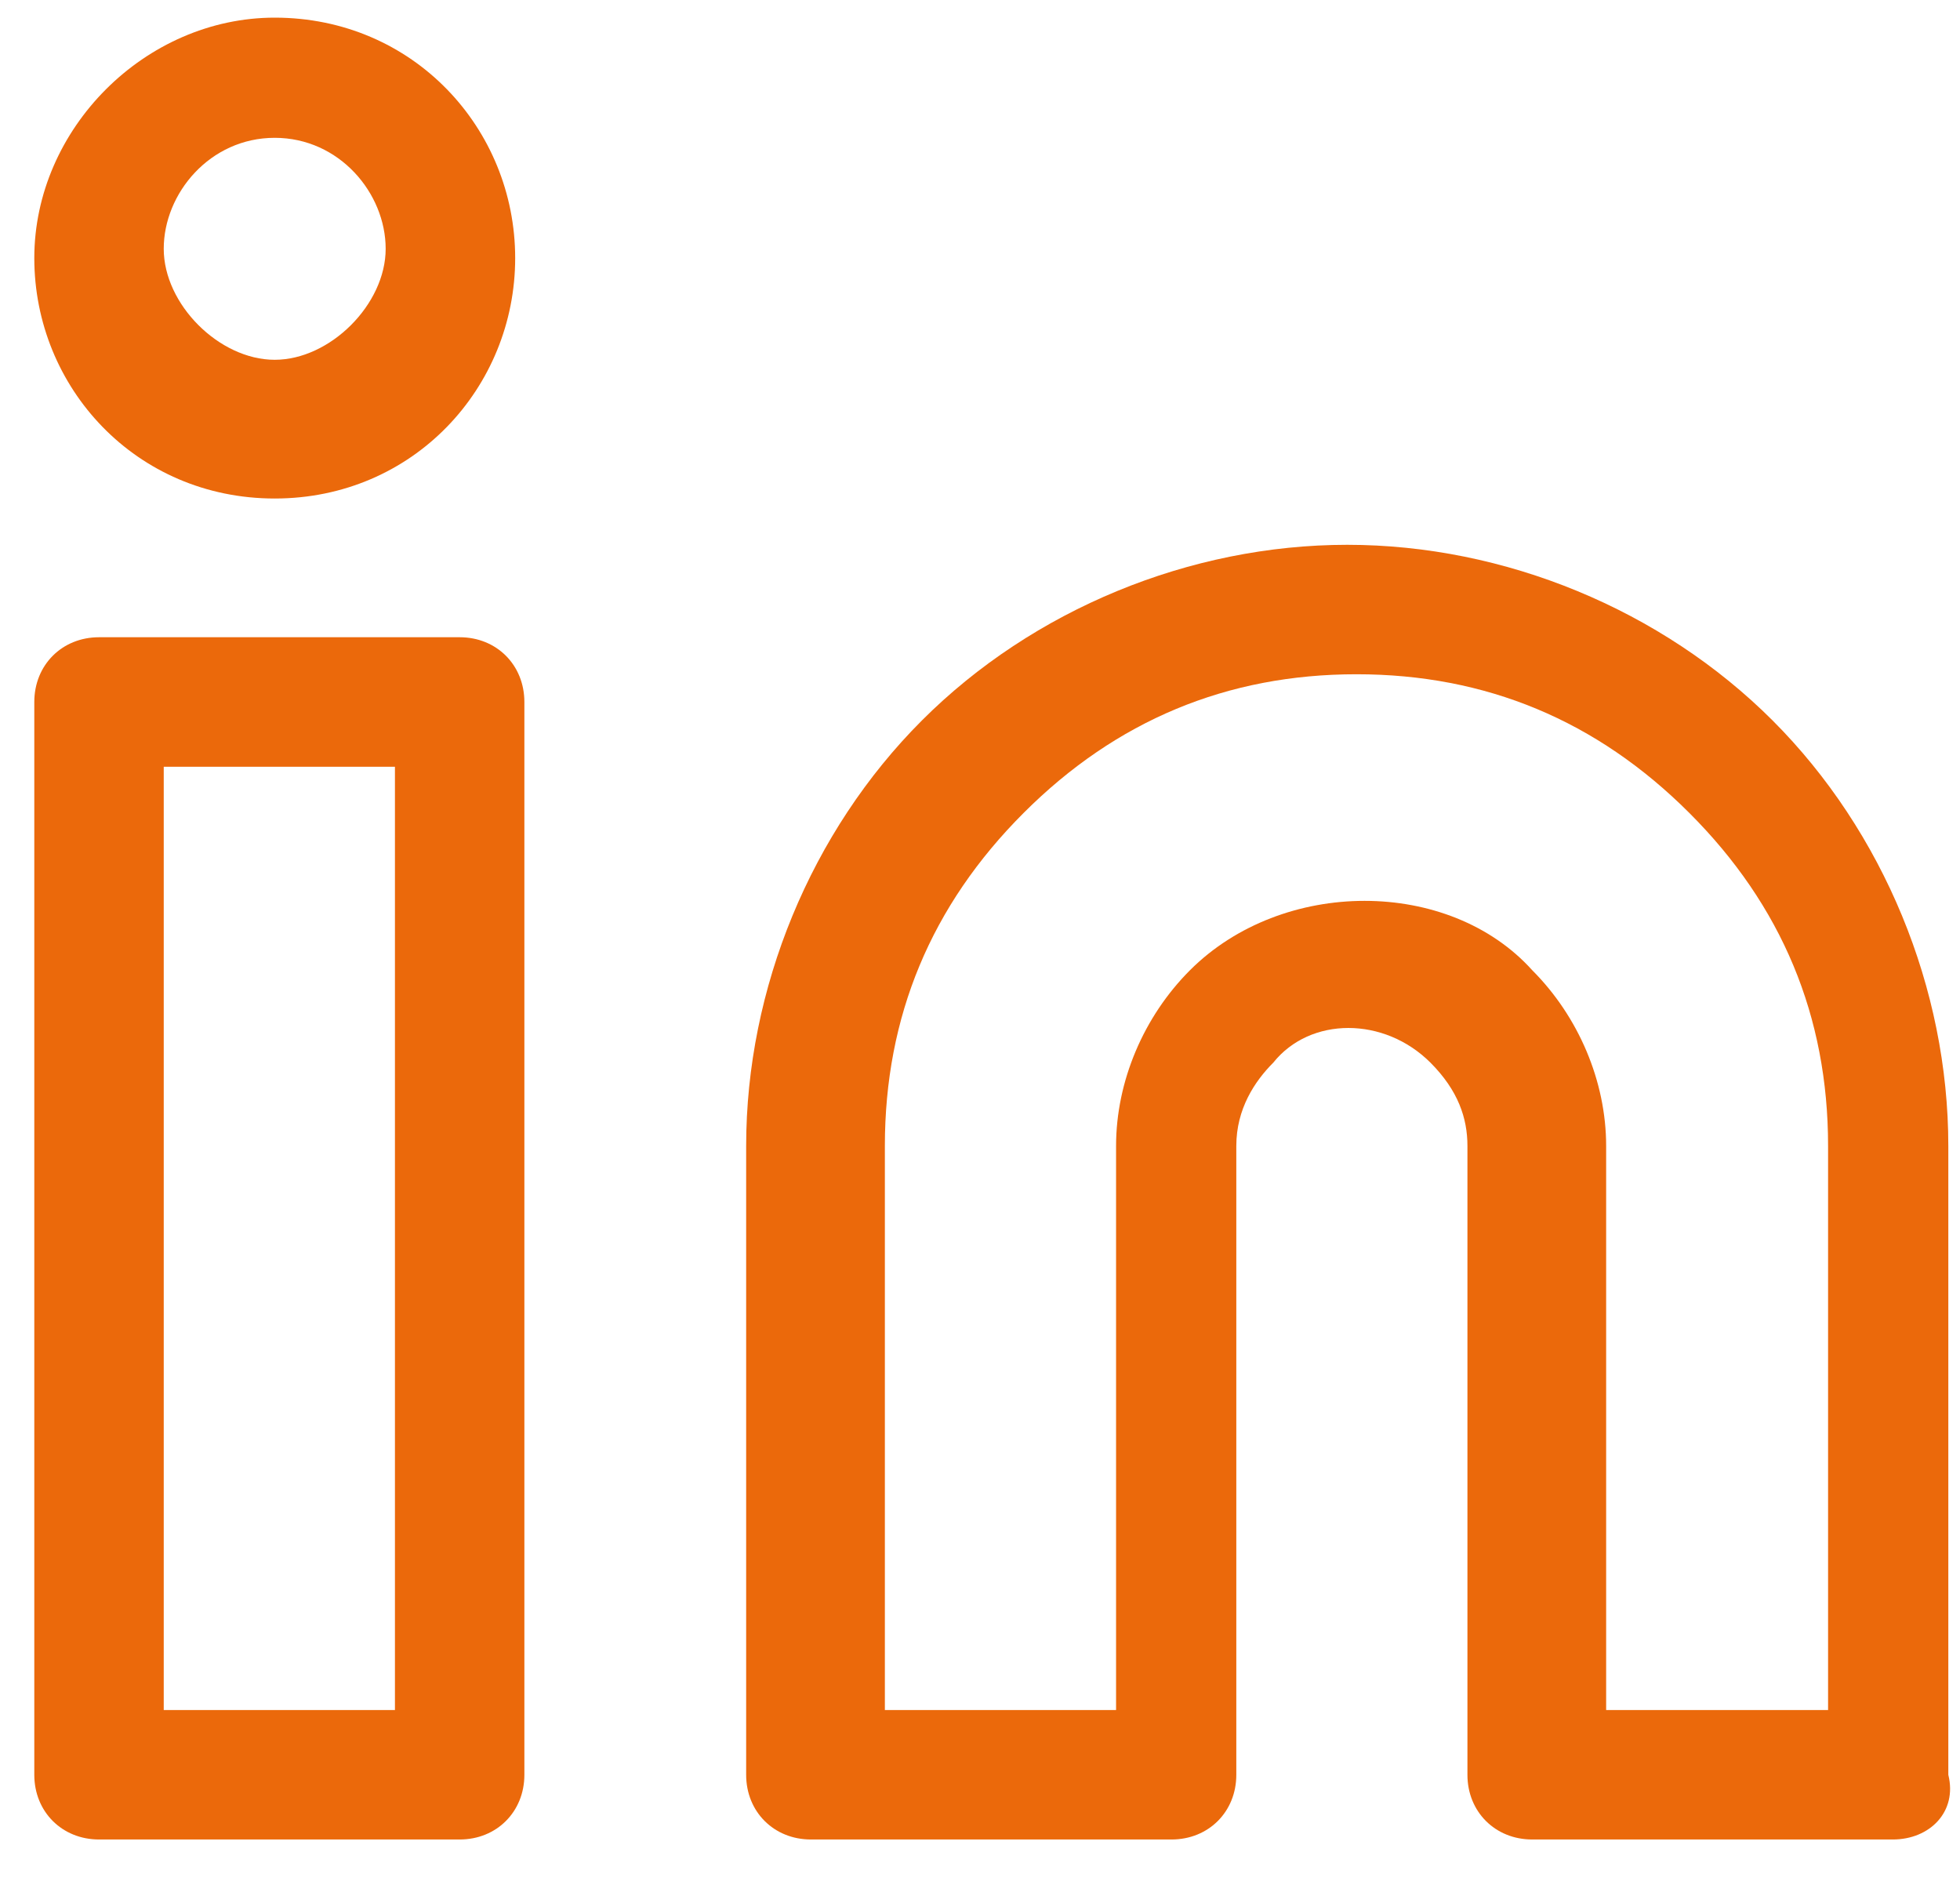 <svg width="26" height="25" viewBox="0 0 26 25" fill="none" xmlns="http://www.w3.org/2000/svg">
<path d="M25.109 24.398H20.325C19.834 24.398 19.466 24.03 19.466 23.54V15.199C19.466 14.831 19.343 14.463 18.976 14.095C18.362 13.481 17.381 13.481 16.89 14.095C16.645 14.34 16.4 14.708 16.4 15.199V23.54C16.4 24.03 16.032 24.398 15.541 24.398H10.757C10.266 24.398 9.898 24.03 9.898 23.54V15.199C9.898 13.113 10.757 11.028 12.229 9.556C13.701 8.084 15.786 7.226 17.872 7.226C19.957 7.226 22.042 8.084 23.514 9.556C24.986 11.028 25.845 13.113 25.845 15.199V23.54C25.967 24.03 25.599 24.398 25.109 24.398ZM21.183 22.681H24.25V15.199C24.25 13.481 23.637 12.009 22.41 10.783C21.183 9.556 19.712 8.943 17.994 8.943C16.277 8.943 14.805 9.556 13.578 10.783C12.352 12.009 11.738 13.481 11.738 15.199V22.681H14.805V15.199C14.805 14.34 15.173 13.481 15.786 12.868C17.013 11.642 19.221 11.642 20.325 12.868C20.938 13.481 21.306 14.34 21.306 15.199V22.681H21.183Z" fill="#EB690B"/>
<path d="M6.098 24.398H1.314C0.823 24.398 0.455 24.03 0.455 23.54V9.311C0.455 8.82 0.823 8.452 1.314 8.452H6.098C6.588 8.452 6.956 8.82 6.956 9.311V23.54C6.956 24.03 6.588 24.398 6.098 24.398ZM2.172 22.681H5.239V10.17H2.172V22.681Z" fill="#EB690B"/>
<path d="M3.644 6.612C1.804 6.612 0.455 5.14 0.455 3.423C0.455 1.706 1.927 0.234 3.644 0.234C5.484 0.234 6.834 1.706 6.834 3.423C6.834 5.14 5.484 6.612 3.644 6.612ZM3.644 1.828C2.786 1.828 2.172 2.564 2.172 3.3C2.172 4.036 2.908 4.772 3.644 4.772C4.38 4.772 5.116 4.036 5.116 3.3C5.116 2.564 4.503 1.828 3.644 1.828Z" fill="#EB690B"/>
</svg>
